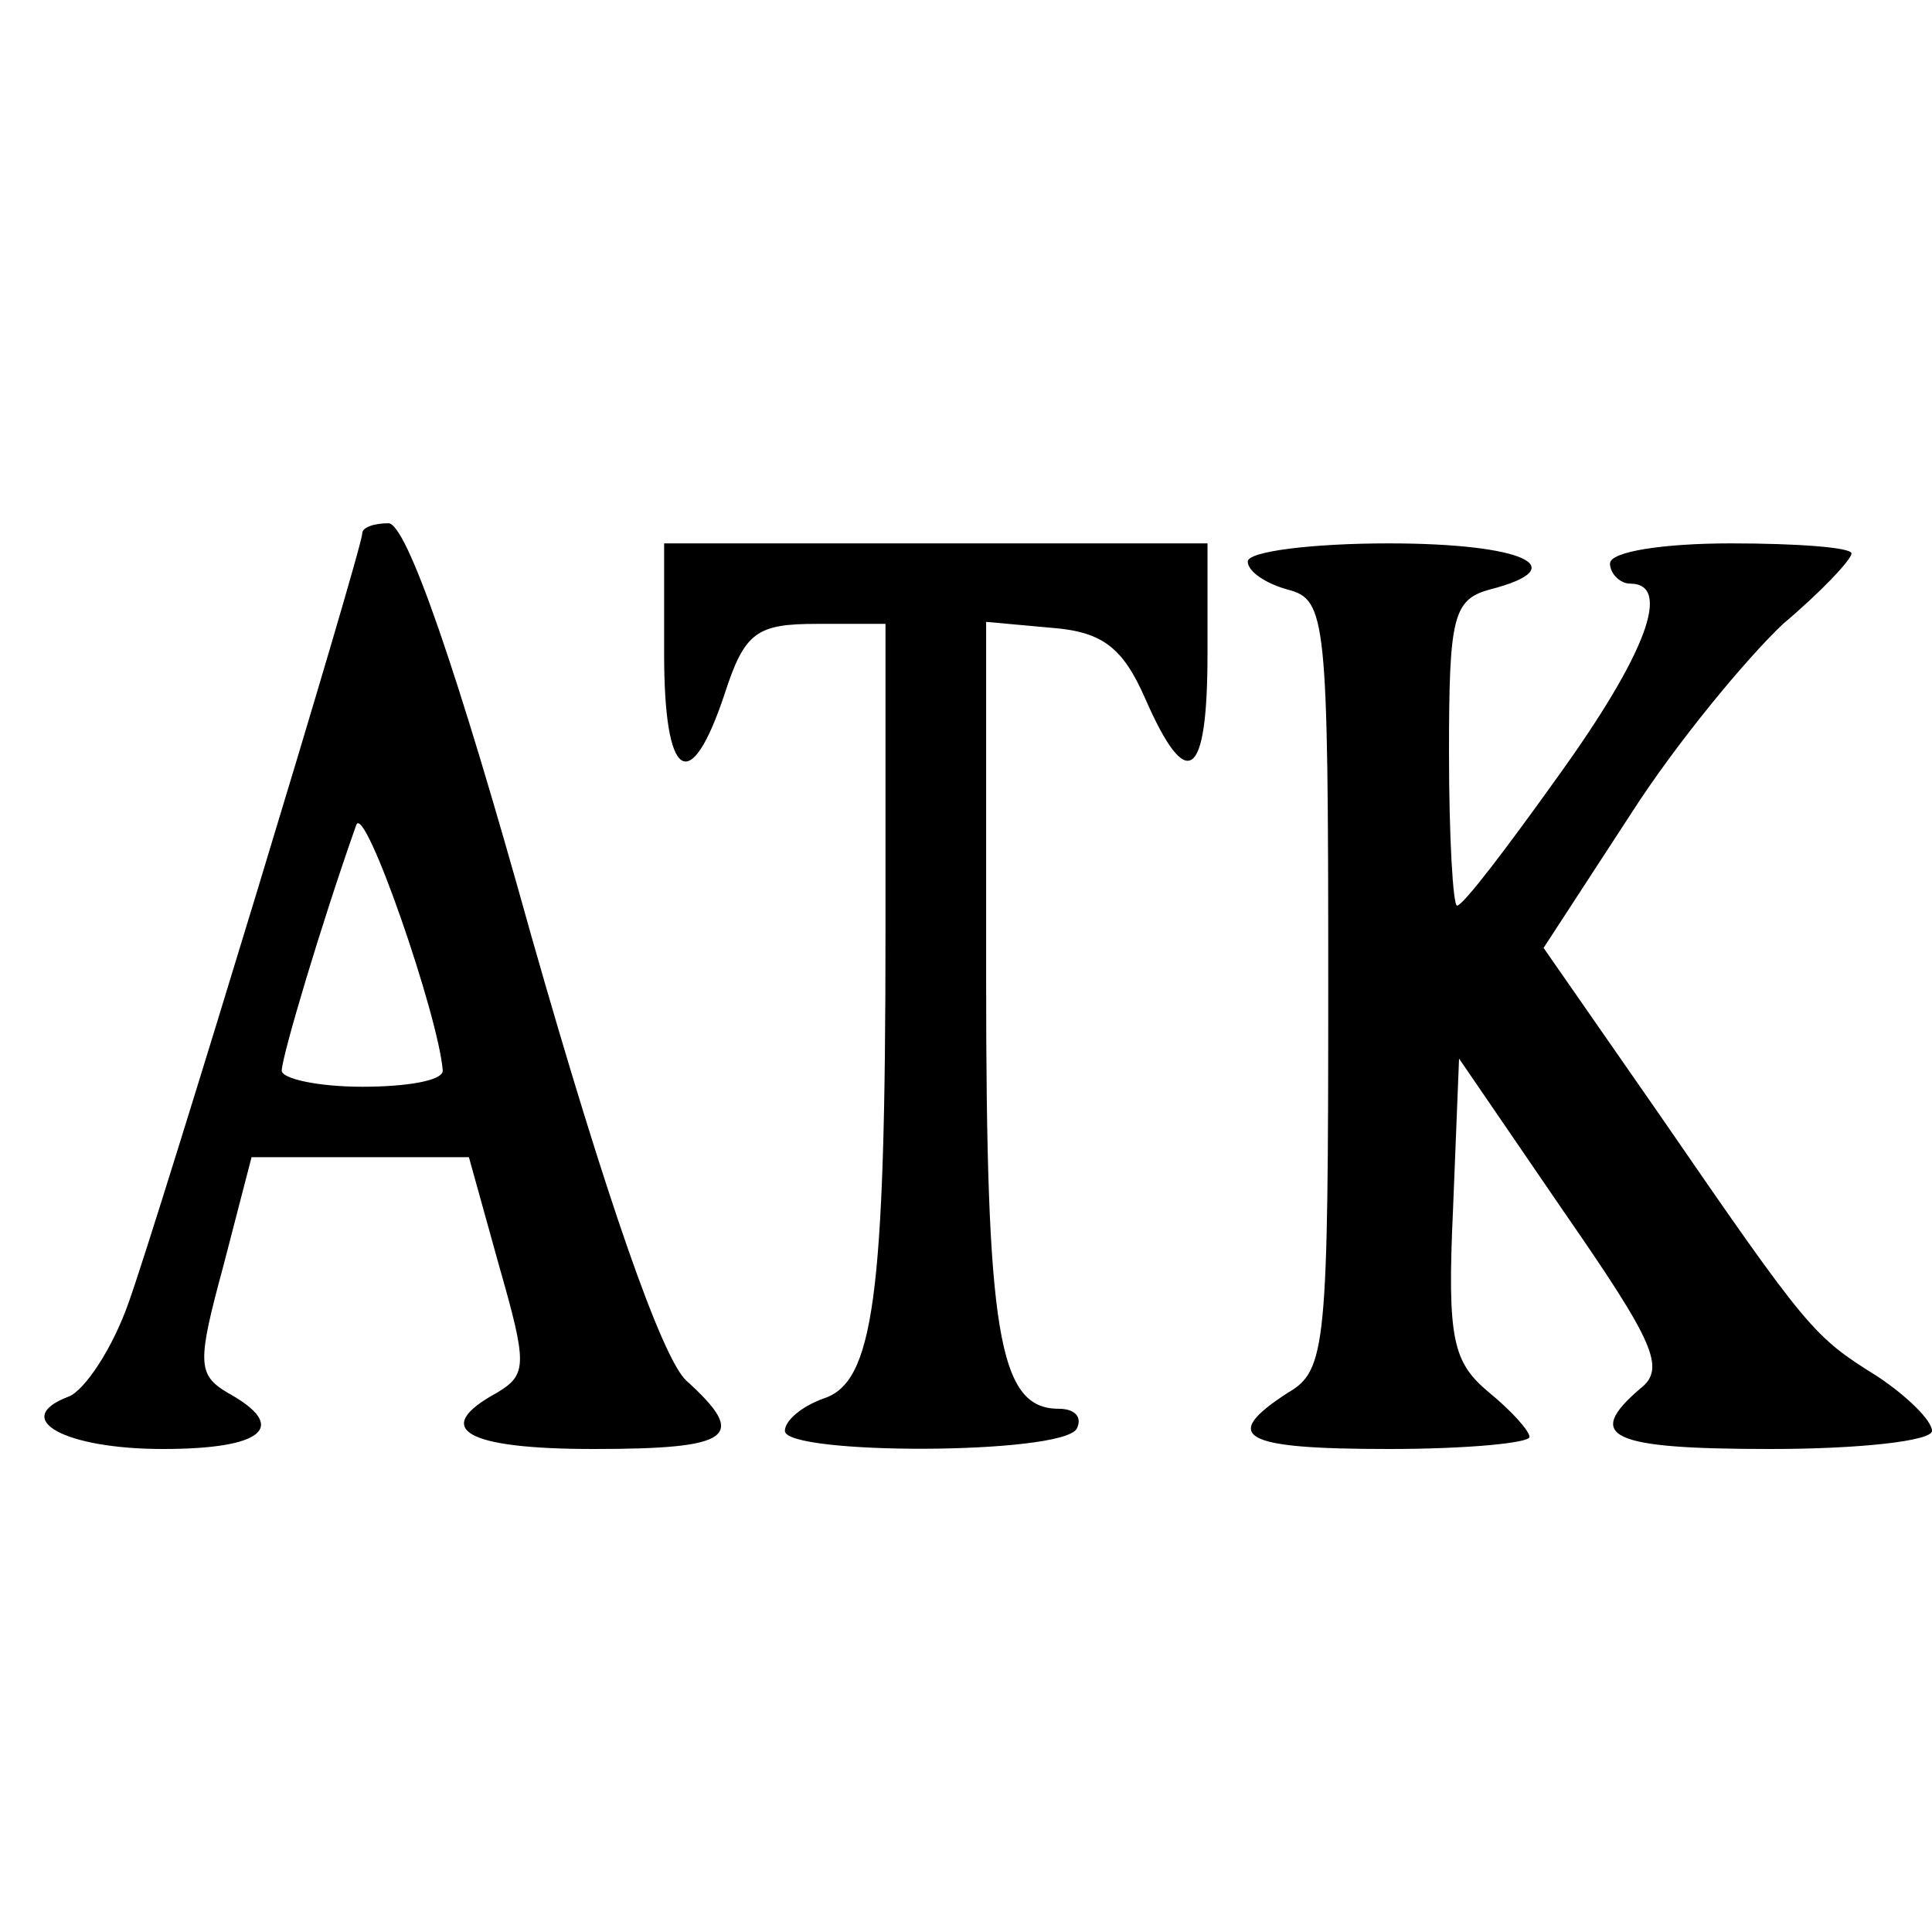 <?xml version="1.0" standalone="no"?>
<!DOCTYPE svg PUBLIC "-//W3C//DTD SVG 20010904//EN"
 "http://www.w3.org/TR/2001/REC-SVG-20010904/DTD/svg10.dtd">
<svg version="1.0" xmlns="http://www.w3.org/2000/svg"
 width="96pt" height="96pt" viewBox="0 0 96 96"
 preserveAspectRatio="xMidYMid meet">
<g transform="translate(0,96) scale(0.1,-0.1)"
fill="#000000" stroke="none">
<path d="M180 695 c0 -8 -101 -340 -116 -382 -8 -23 -22 -44 -30 -47 -29 -11
-2 -26 47 -26 50 0 63 11 32 28 -15 9 -15 15 -2 63 l14 54 54 0 54 0 15 -54
c14 -49 14 -54 -1 -63 -33 -18 -16 -28 48 -28 69 0 77 6 46 34 -12 11 -40 91
-77 221 -37 133 -62 205 -71 205 -7 0 -13 -2 -13 -5z m40 -267 c0 -5 -18 -8
-40 -8 -22 0 -40 4 -40 8 0 7 20 74 37 122 4 12 41 -95 43 -122z"/>
<path d="M330 635 c0 -63 13 -71 30 -20 10 31 16 35 46 35 l34 0 0 -152 c0
-184 -6 -225 -31 -233 -11 -4 -19 -11 -19 -16 0 -12 137 -12 145 1 3 6 -1 10
-9 10 -30 0 -36 38 -36 215 l0 176 33 -3 c25 -2 35 -10 46 -35 21 -48 31 -40
31 22 l0 55 -135 0 -135 0 0 -55z"/>
<path d="M620 681 c0 -5 9 -11 20 -14 19 -5 20 -14 20 -196 0 -180 -1 -192
-20 -203 -34 -22 -23 -28 50 -28 39 0 70 3 70 6 0 3 -9 13 -20 22 -18 15 -21
26 -18 91 l3 75 52 -76 c45 -65 51 -78 38 -88 -28 -24 -15 -30 65 -30 44 0 80
4 80 9 0 5 -12 17 -27 27 -32 20 -34 22 -109 131 l-57 82 43 66 c23 36 58 78
76 95 19 16 34 32 34 35 0 3 -27 5 -60 5 -33 0 -60 -4 -60 -10 0 -5 5 -10 10
-10 21 0 8 -35 -36 -96 -25 -35 -47 -64 -50 -64 -2 0 -4 34 -4 76 0 67 2 76
20 81 43 11 17 23 -50 23 -38 0 -70 -4 -70 -9z"/>
</g>
</svg>

